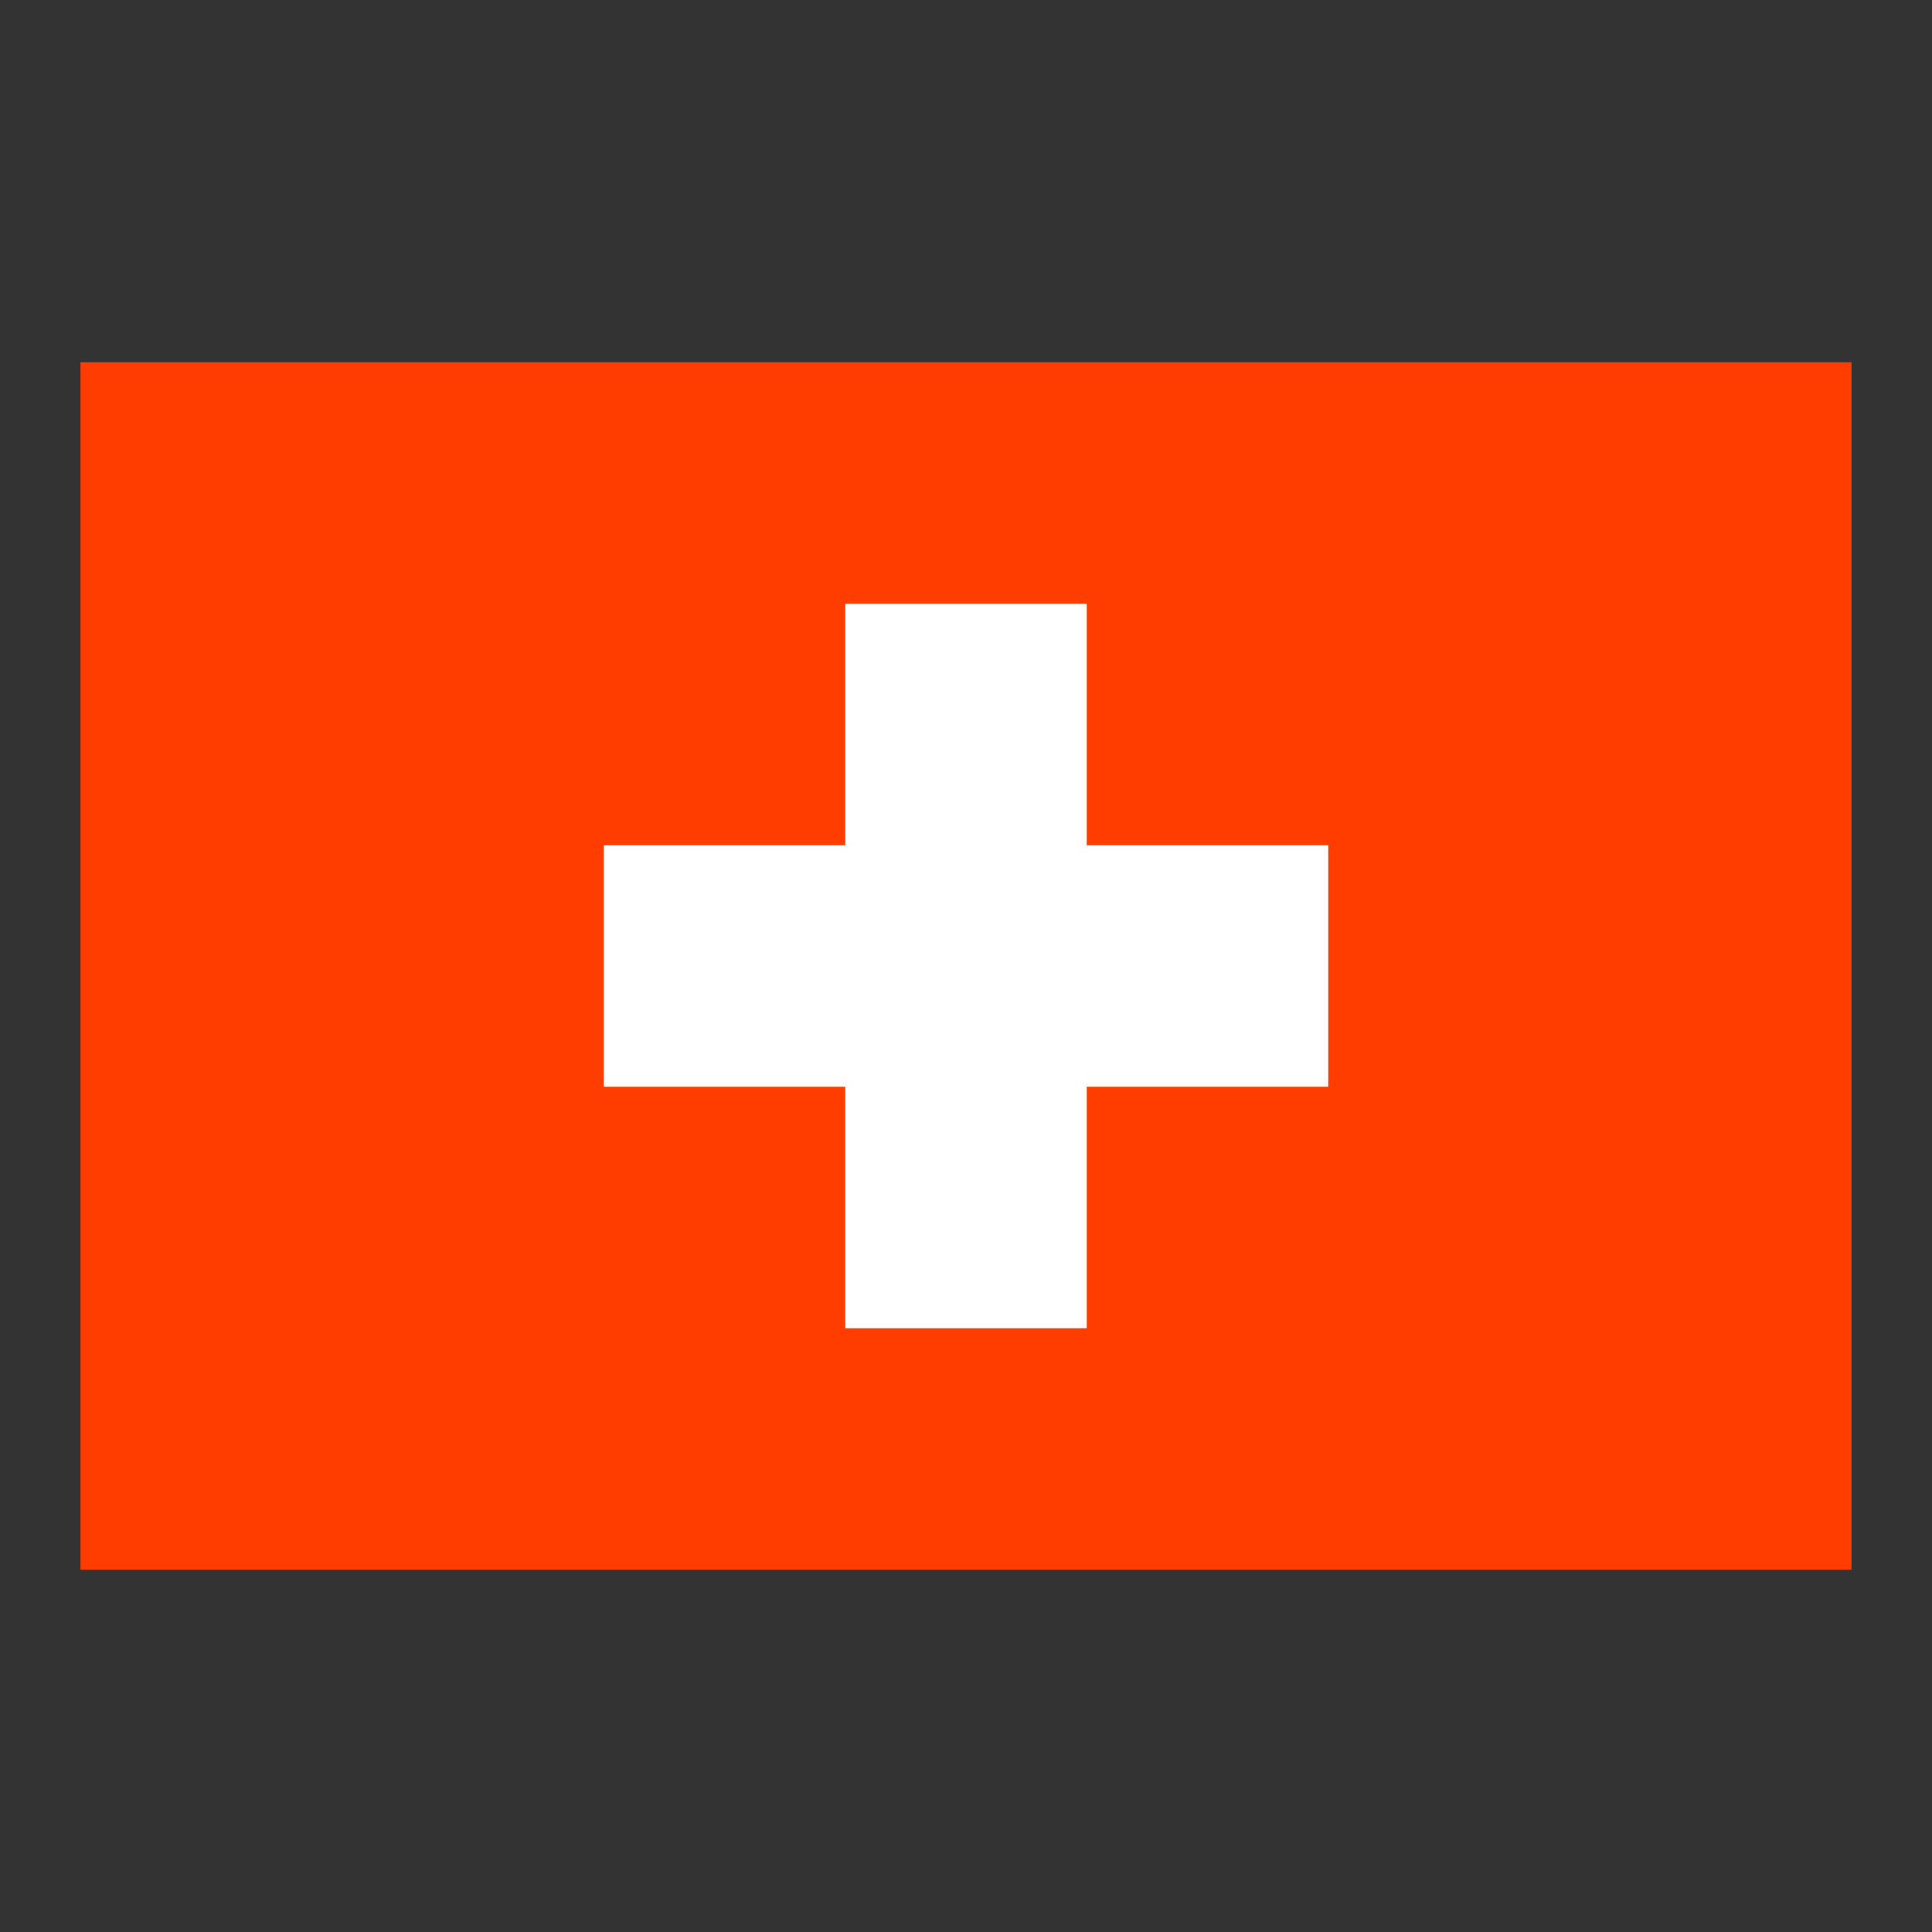 <svg xmlns="http://www.w3.org/2000/svg" viewBox="0 0 48 48" width="50" height="50"><rect x="0" y="0" width="48" height="48" fill="#333333" stroke="none"/><path d="M2 9h44v30H2z" fill="#ff3d00"/><path d="M21 15h6v18h-6z" fill="#fff"/><path d="M15 21h18v6H15z" fill="#fff"/></svg>